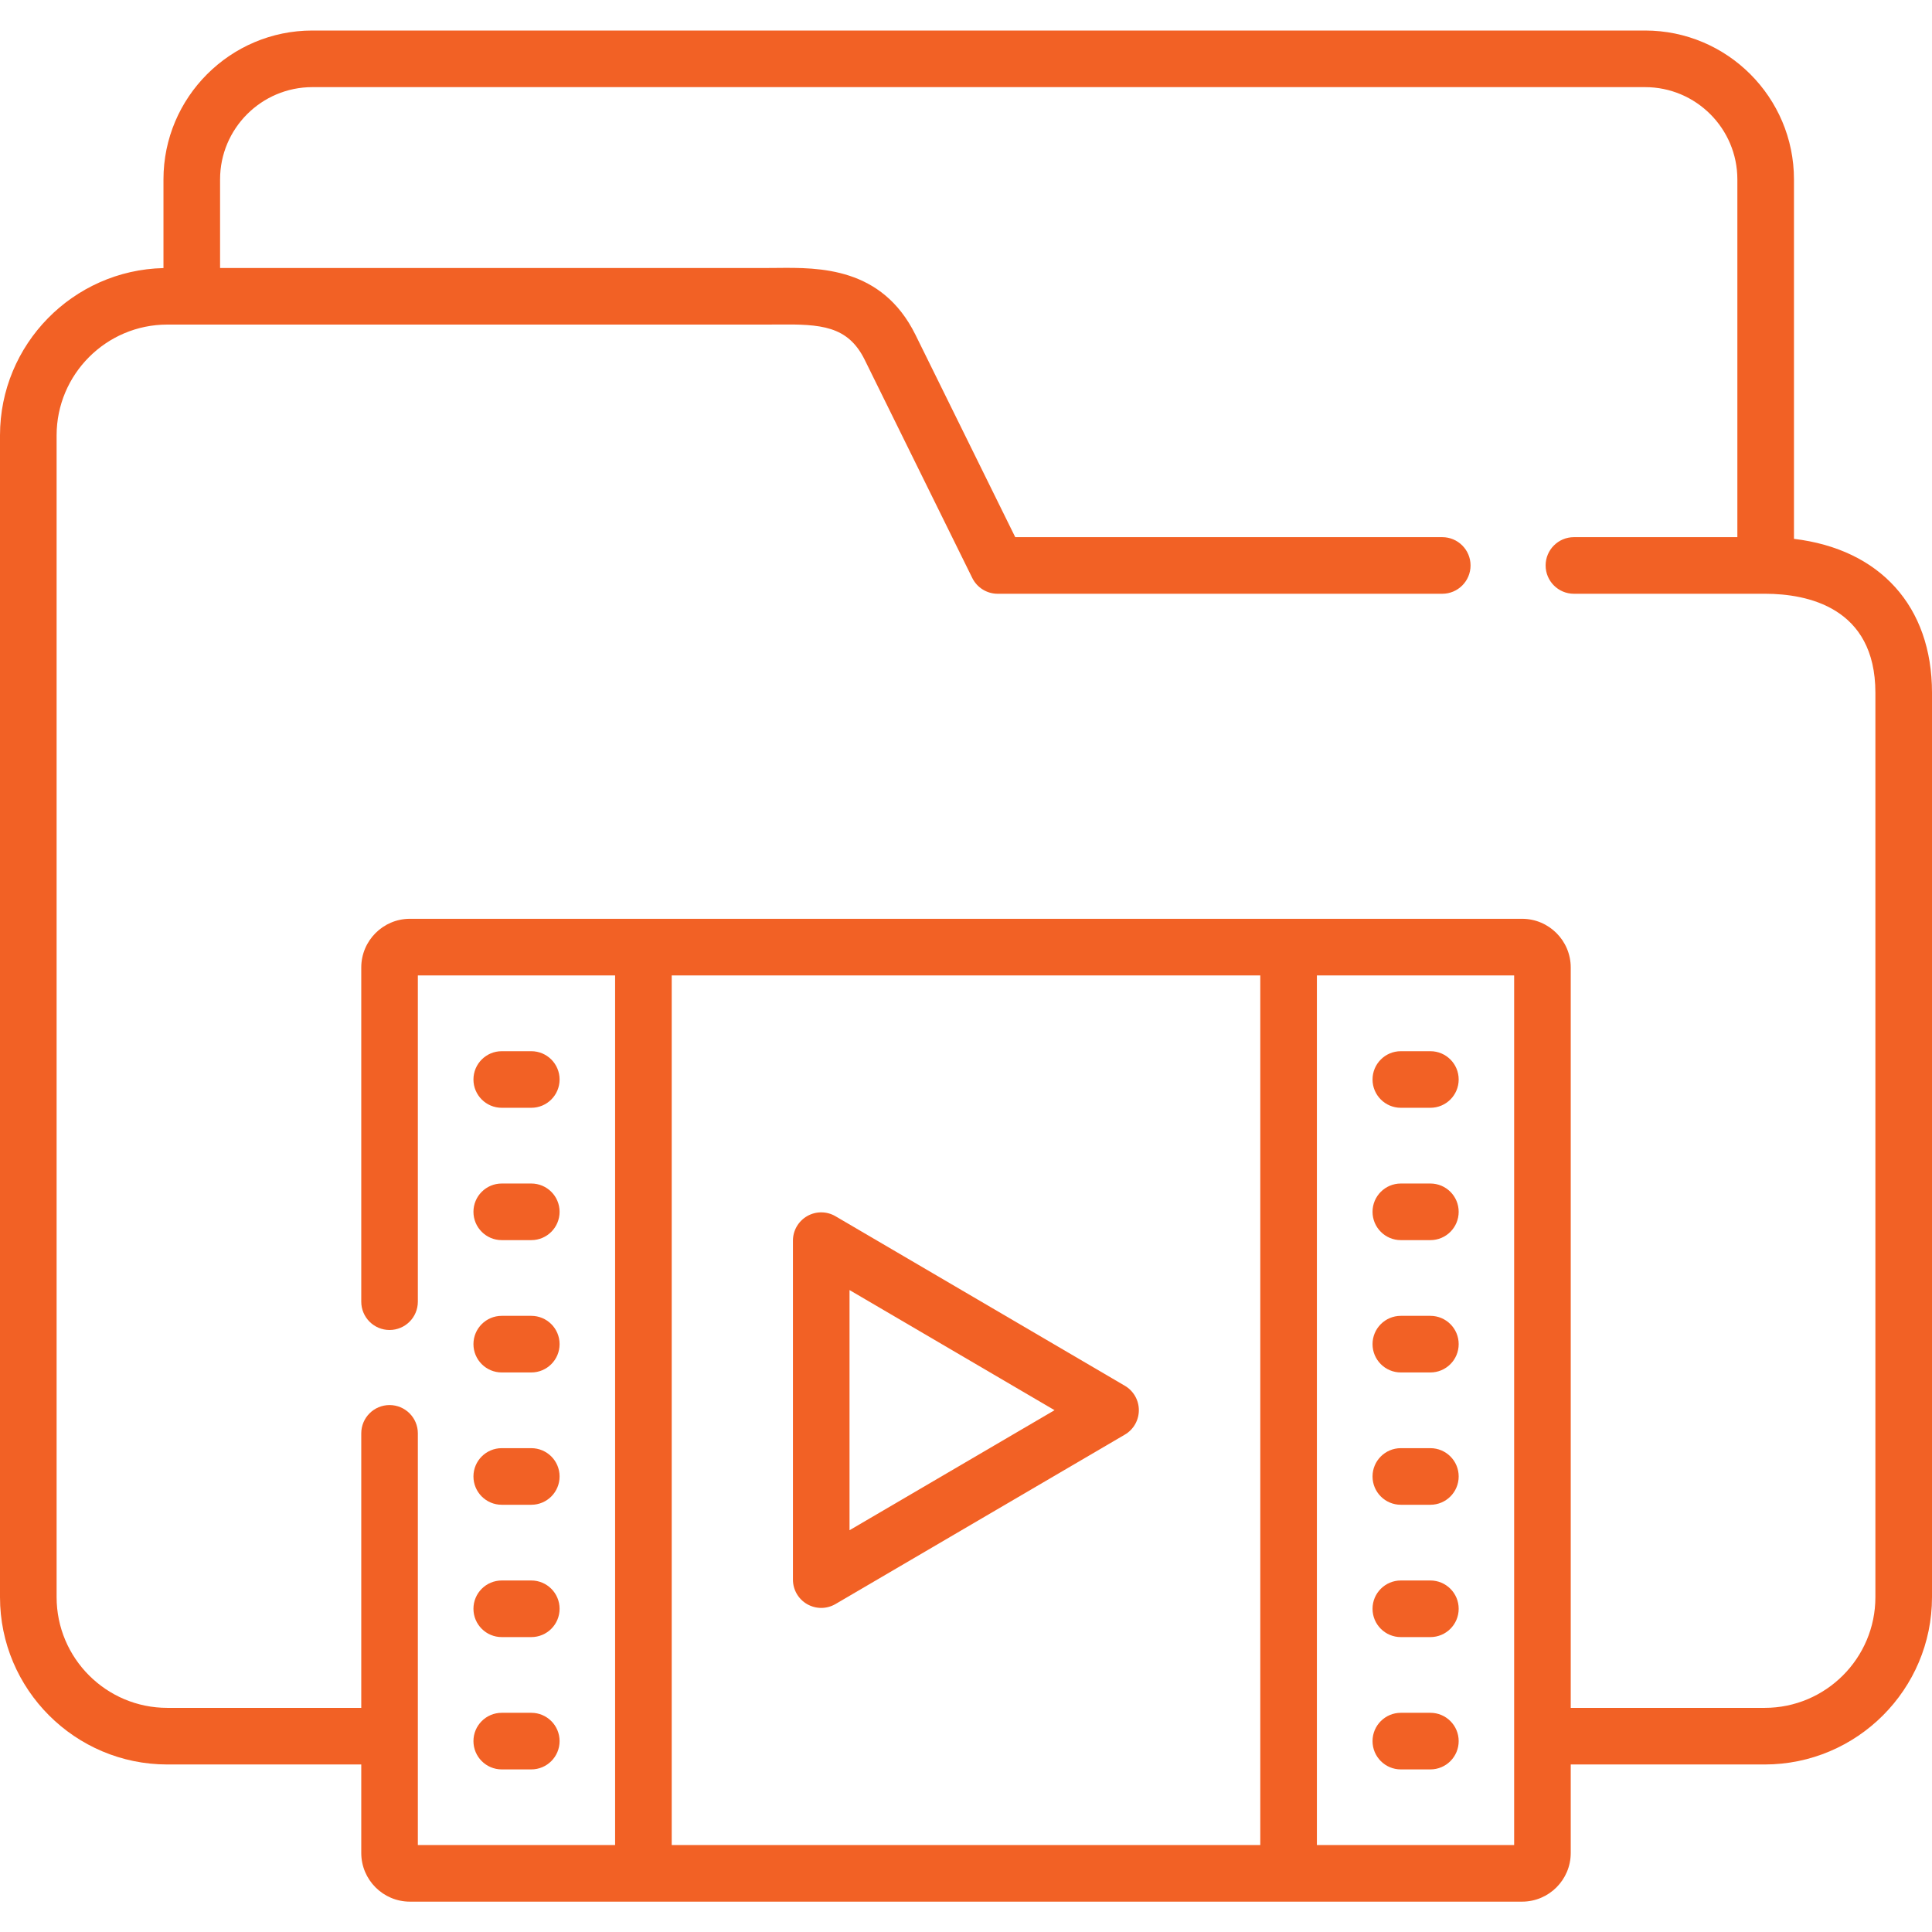 <svg width="90" height="90" viewBox="0 0 90 90" fill="none" xmlns="http://www.w3.org/2000/svg">
<path d="M66.632 48.969H65.256C64.528 48.969 63.938 49.559 63.938 50.287C63.938 51.015 64.528 51.605 65.256 51.605H66.632C67.361 51.605 67.951 51.015 67.951 50.287C67.951 49.559 67.361 48.969 66.632 48.969Z" fill="#F26125"/>
<path d="M66.632 55.133H65.256C64.528 55.133 63.938 55.723 63.938 56.451C63.938 57.179 64.528 57.77 65.256 57.77H66.632C67.361 57.77 67.951 57.179 67.951 56.451C67.951 55.723 67.361 55.133 66.632 55.133Z" fill="#F26125"/>
<path d="M66.632 61.297H65.256C64.528 61.297 63.938 61.887 63.938 62.615C63.938 63.343 64.528 63.934 65.256 63.934H66.632C67.361 63.934 67.951 63.343 67.951 62.615C67.951 61.887 67.361 61.297 66.632 61.297Z" fill="#F26125"/>
<path d="M66.632 67.461H65.256C64.528 67.461 63.938 68.051 63.938 68.779C63.938 69.508 64.528 70.098 65.256 70.098H66.632C67.361 70.098 67.951 69.508 67.951 68.779C67.951 68.051 67.361 67.461 66.632 67.461Z" fill="#F26125"/>
<path d="M66.632 73.625H65.256C64.528 73.625 63.938 74.215 63.938 74.943C63.938 75.672 64.528 76.262 65.256 76.262H66.632C67.361 76.262 67.951 75.672 67.951 74.943C67.951 74.215 67.361 73.625 66.632 73.625Z" fill="#F26125"/>
<path d="M66.632 79.789H65.256C64.528 79.789 63.938 80.379 63.938 81.107C63.938 81.836 64.528 82.426 65.256 82.426H66.632C67.361 82.426 67.951 81.836 67.951 81.107C67.951 80.379 67.361 79.789 66.632 79.789Z" fill="#F26125"/>
<path d="M23.373 51.605H24.749C25.478 51.605 26.068 51.015 26.068 50.287C26.068 49.559 25.478 48.969 24.749 48.969H23.373C22.645 48.969 22.055 49.559 22.055 50.287C22.055 51.015 22.645 51.605 23.373 51.605Z" fill="#F26125"/>
<path d="M23.373 57.77H24.749C25.478 57.77 26.068 57.179 26.068 56.451C26.068 55.723 25.478 55.133 24.749 55.133H23.373C22.645 55.133 22.055 55.723 22.055 56.451C22.055 57.179 22.645 57.77 23.373 57.77Z" fill="#F26125"/>
<path d="M23.373 63.934H24.749C25.478 63.934 26.068 63.343 26.068 62.615C26.068 61.887 25.478 61.297 24.749 61.297H23.373C22.645 61.297 22.055 61.887 22.055 62.615C22.055 63.343 22.645 63.934 23.373 63.934Z" fill="#F26125"/>
<path d="M23.373 70.098H24.749C25.478 70.098 26.068 69.508 26.068 68.779C26.068 68.051 25.478 67.461 24.749 67.461H23.373C22.645 67.461 22.055 68.051 22.055 68.779C22.055 69.508 22.645 70.098 23.373 70.098Z" fill="#F26125"/>
<path d="M23.373 76.262H24.749C25.478 76.262 26.068 75.672 26.068 74.943C26.068 74.215 25.478 73.625 24.749 73.625H23.373C22.645 73.625 22.055 74.215 22.055 74.943C22.055 75.672 22.645 76.262 23.373 76.262Z" fill="#F26125"/>
<path d="M23.373 82.426H24.749C25.478 82.426 26.068 81.836 26.068 81.107C26.068 80.379 25.478 79.789 24.749 79.789H23.373C22.645 79.789 22.055 80.379 22.055 81.107C22.055 81.836 22.645 82.426 23.373 82.426Z" fill="#F26125"/>
<path d="M83.57 25.102V8.357C83.57 4.533 80.459 1.422 76.635 1.422H14.55C10.726 1.422 7.615 4.533 7.615 8.357V12.488C3.4 12.584 0 16.042 0 20.282V74.402C0 78.7 3.496 82.196 7.794 82.196H16.829V86.318C16.829 87.569 17.846 88.586 19.096 88.586H29.972H60.028H70.903C72.154 88.586 73.171 87.569 73.171 86.318V82.196H82.206C86.504 82.196 90 78.7 90 74.402V32.269C90 28.238 87.572 25.582 83.57 25.102ZM31.291 45.438H58.709V85.949H31.291V45.438ZM70.535 85.949H61.346V45.438H70.535V85.949ZM87.363 74.402C87.363 77.246 85.05 79.559 82.207 79.559H73.171V45.069C73.171 43.819 72.154 42.801 70.904 42.801H19.096C17.846 42.801 16.829 43.819 16.829 45.069V60.637C16.829 61.366 17.419 61.956 18.147 61.956C18.875 61.956 19.465 61.366 19.465 60.637V45.438H28.654V85.949H19.465V66.771C19.465 66.043 18.875 65.453 18.147 65.453C17.419 65.453 16.829 66.043 16.829 66.771V79.559H7.794C4.95 79.559 2.637 77.246 2.637 74.402V20.282C2.637 17.436 4.95 15.12 7.794 15.12H35.759C35.916 15.12 36.075 15.119 36.237 15.117C38.228 15.098 39.492 15.167 40.279 16.756L45.292 26.924C45.514 27.374 45.973 27.66 46.475 27.66H67.186C67.914 27.66 68.504 27.069 68.504 26.341C68.504 25.613 67.914 25.023 67.186 25.023H47.294L42.642 15.588C41.08 12.434 38.15 12.462 36.211 12.481C36.058 12.482 35.907 12.484 35.759 12.484H10.252V8.357C10.252 5.987 12.18 4.059 14.55 4.059H76.635C79.005 4.059 80.933 5.987 80.933 8.357V25.023H73.32C72.591 25.023 72.001 25.613 72.001 26.341C72.001 27.07 72.591 27.66 73.32 27.66H82.248C84.158 27.665 87.363 28.271 87.363 32.269L87.363 74.402Z" fill="#F26125"/>
<path d="M52.401 64.555L38.922 56.658C38.514 56.418 38.01 56.416 37.6 56.651C37.191 56.886 36.938 57.322 36.938 57.795V73.584C36.938 74.057 37.19 74.493 37.6 74.728C37.803 74.844 38.03 74.903 38.256 74.903C38.486 74.903 38.716 74.842 38.922 74.722L52.4 66.83C52.804 66.594 53.052 66.161 53.052 65.692C53.052 65.225 52.804 64.791 52.401 64.555ZM39.574 71.284V60.096L49.125 65.692L39.574 71.284Z" fill="#F26125"/>
</svg>
